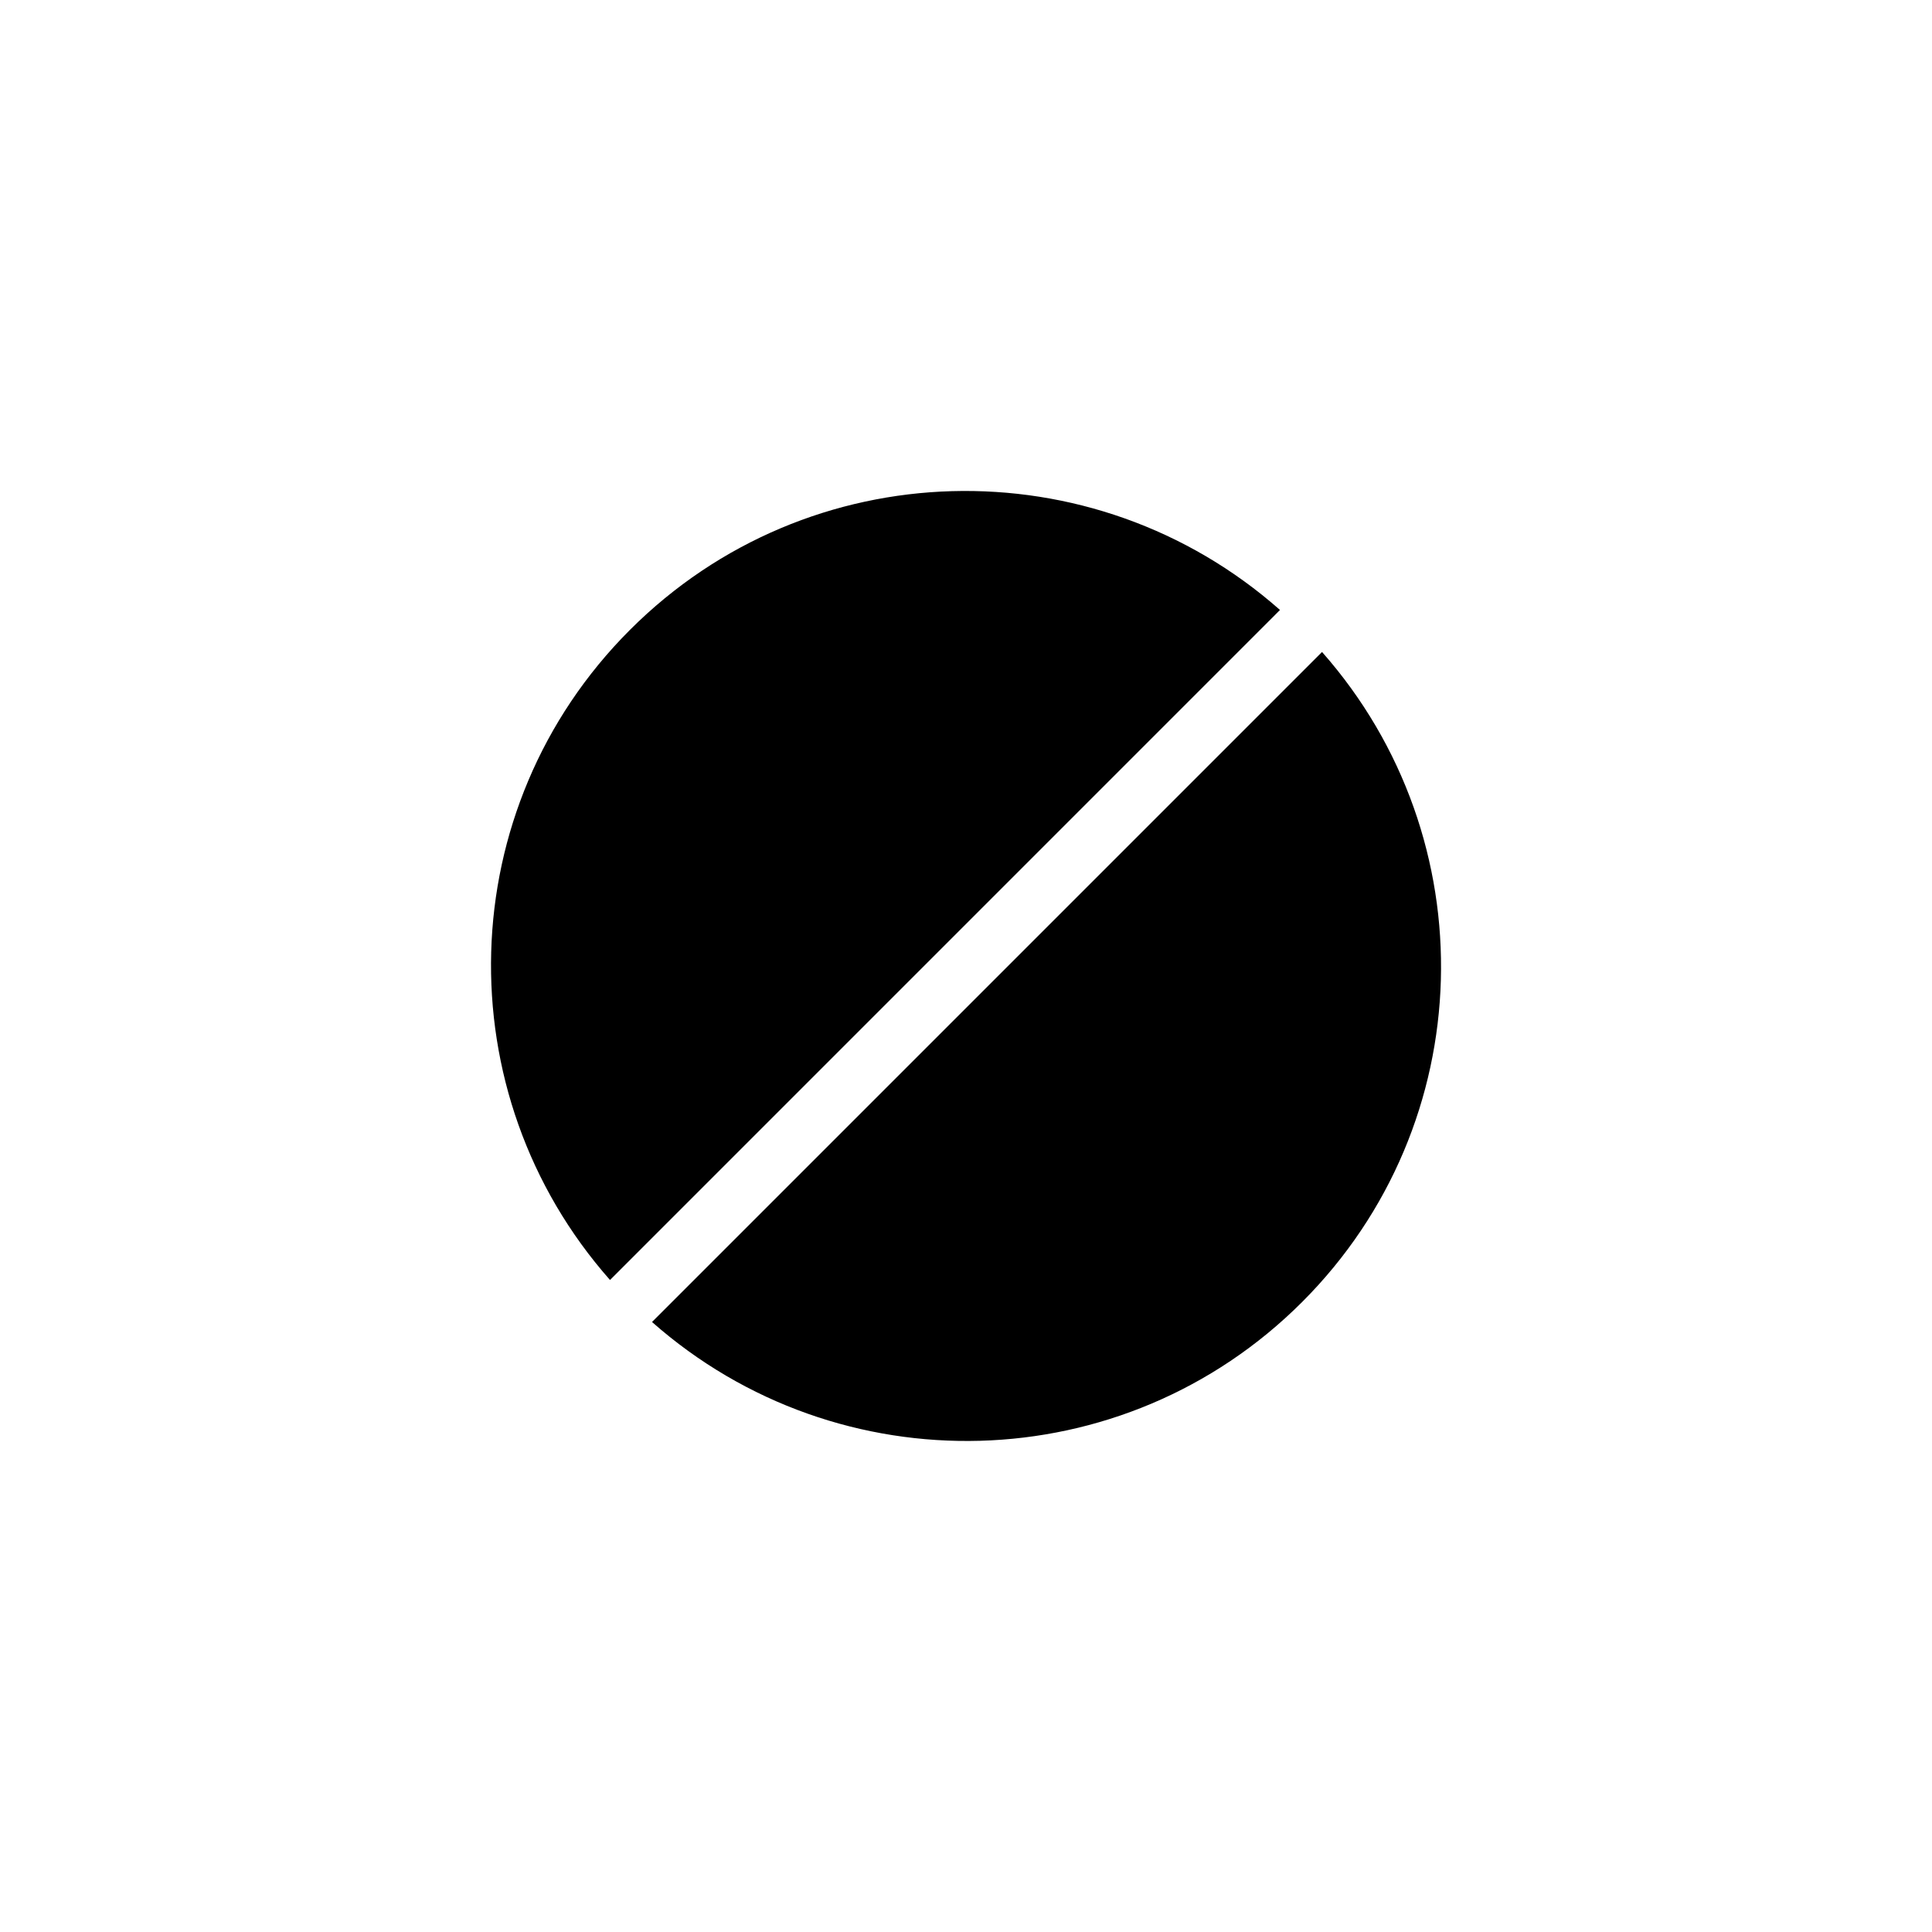 <?xml version="1.0" encoding="UTF-8"?>
<!-- Uploaded to: ICON Repo, www.svgrepo.com, Generator: ICON Repo Mixer Tools -->
<svg fill="#000000" width="800px" height="800px" version="1.1" viewBox="144 144 512 512" xmlns="http://www.w3.org/2000/svg">
 <g>
  <path d="m483.21 305.65c-49.461-43.699-124.97-42.027-172.27 5.281-47.305 47.312-48.98 122.81-5.281 172.28z"/>
  <path d="m316.79 494.34c49.477 43.699 124.97 42.02 172.28-5.289 47.312-47.312 48.988-122.8 5.281-172.27z"/>
 </g>
</svg>